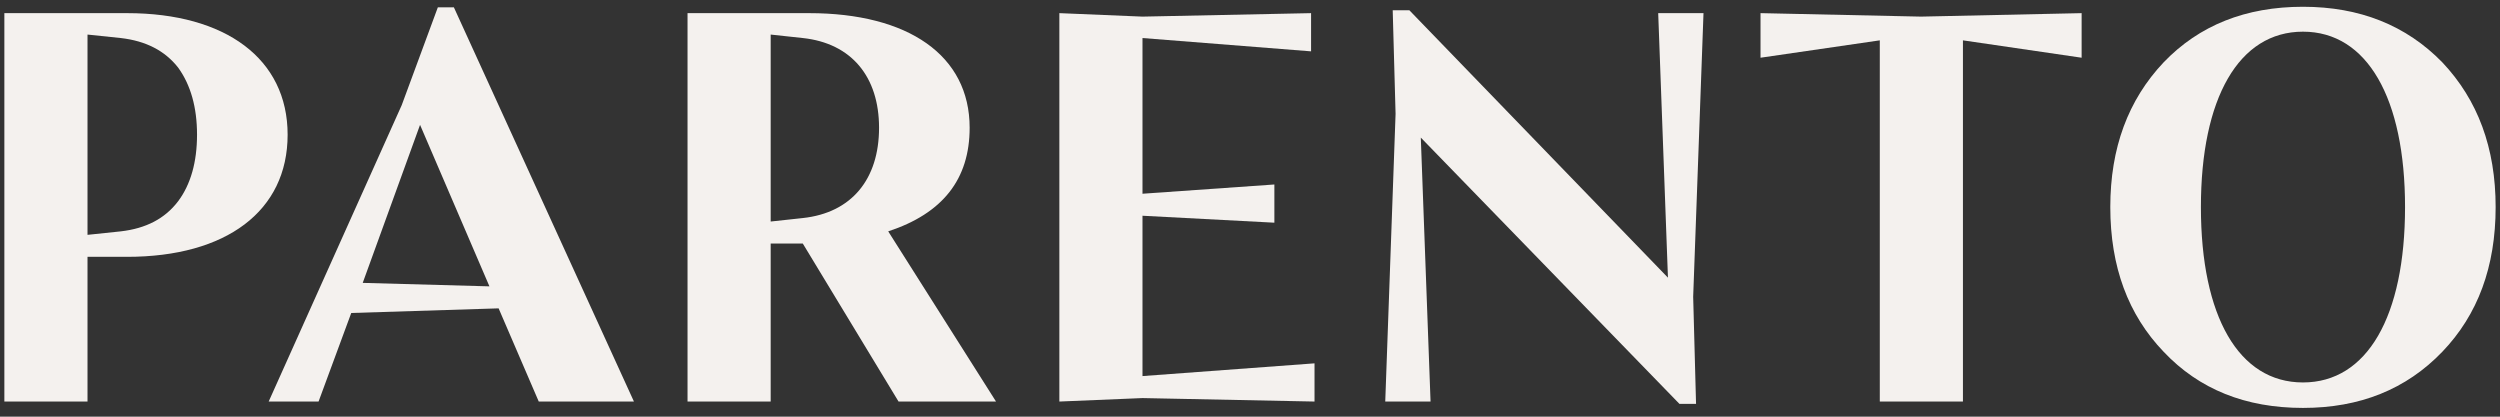 <?xml version="1.0" encoding="UTF-8"?> <svg xmlns="http://www.w3.org/2000/svg" width="240" height="40" viewBox="0 0 240 40" fill="none"><rect x="0" y="0" width="240" height="40" fill="#333333" stroke="none"/><g clip-path="url(#clip0_795_734)"><path d="M8.401 24.656V38.548H0.419V1.262H12.199C21.667 1.262 27.612 5.652 27.612 12.931C27.612 20.266 21.722 24.656 12.199 24.656H8.401ZM17.098 19.322C18.309 17.71 18.915 15.543 18.915 12.931C18.915 10.319 18.309 8.152 17.098 6.485C15.832 4.874 14.016 3.929 11.594 3.651L8.401 3.318V22.545L11.594 22.211C14.016 21.933 15.832 20.989 17.098 19.322Z" fill="#F4F1EE"></path><path d="M42.032 0.706H43.573L60.858 38.548H51.72L47.867 29.602L33.72 30.046L30.582 38.548H25.793L38.564 10.097L42.032 0.706ZM46.986 27.49L40.325 11.986L34.821 27.157L46.986 27.49Z" fill="#F4F1EE"></path><path d="M73.985 38.548H66.003V1.262H77.673C87.196 1.262 93.086 5.318 93.086 12.264C93.086 17.21 90.499 20.488 85.269 22.211L95.618 38.548H86.26L77.067 23.378H73.985V38.548ZM84.389 12.264C84.389 7.374 81.746 4.151 77.067 3.651L73.985 3.318V21.267L77.067 20.933C81.746 20.433 84.389 17.21 84.389 12.264Z" fill="#F4F1EE"></path><path d="M109.679 38.215L101.698 38.548V1.262L109.679 1.595L125.863 1.262V4.929L109.679 3.651V18.599L122.34 17.71V21.378L109.679 20.711V36.103L126.194 34.881V38.548L109.679 38.215Z" fill="#F4F1EE"></path><path d="M162.82 38.77H161.224L136.397 13.209L137.333 38.548H132.984L133.975 10.93L133.7 0.983H135.296L160.123 26.656L159.187 1.261H163.536L162.545 28.49L162.82 38.77Z" fill="#F4F1EE"></path><path d="M184.423 1.595L199.836 1.262V5.541L188.442 3.873V38.548H180.46V3.873L169.01 5.541V1.262L184.423 1.595Z" fill="#F4F1EE"></path><path d="M239.581 19.877C239.581 25.601 237.875 30.213 234.462 33.769C230.994 37.381 226.535 39.16 221.085 39.16C215.58 39.16 211.122 37.381 207.709 33.769C204.296 30.213 202.589 25.601 202.589 19.877C202.589 14.209 204.296 9.597 207.709 5.985C211.122 2.429 215.58 0.65 221.085 0.65C226.535 0.65 230.994 2.429 234.462 5.985C237.875 9.597 239.581 14.209 239.581 19.877ZM230.884 19.877C230.884 9.43 227.25 3.04 221.085 3.04C214.92 3.04 211.287 9.43 211.287 19.877C211.287 30.38 214.92 36.715 221.085 36.715C227.25 36.715 230.884 30.38 230.884 19.877Z" fill="#F4F1EE"></path></g><defs><clipPath id="clip0_795_734"><rect width="240" height="40" fill="white"></rect></clipPath></defs></svg> 